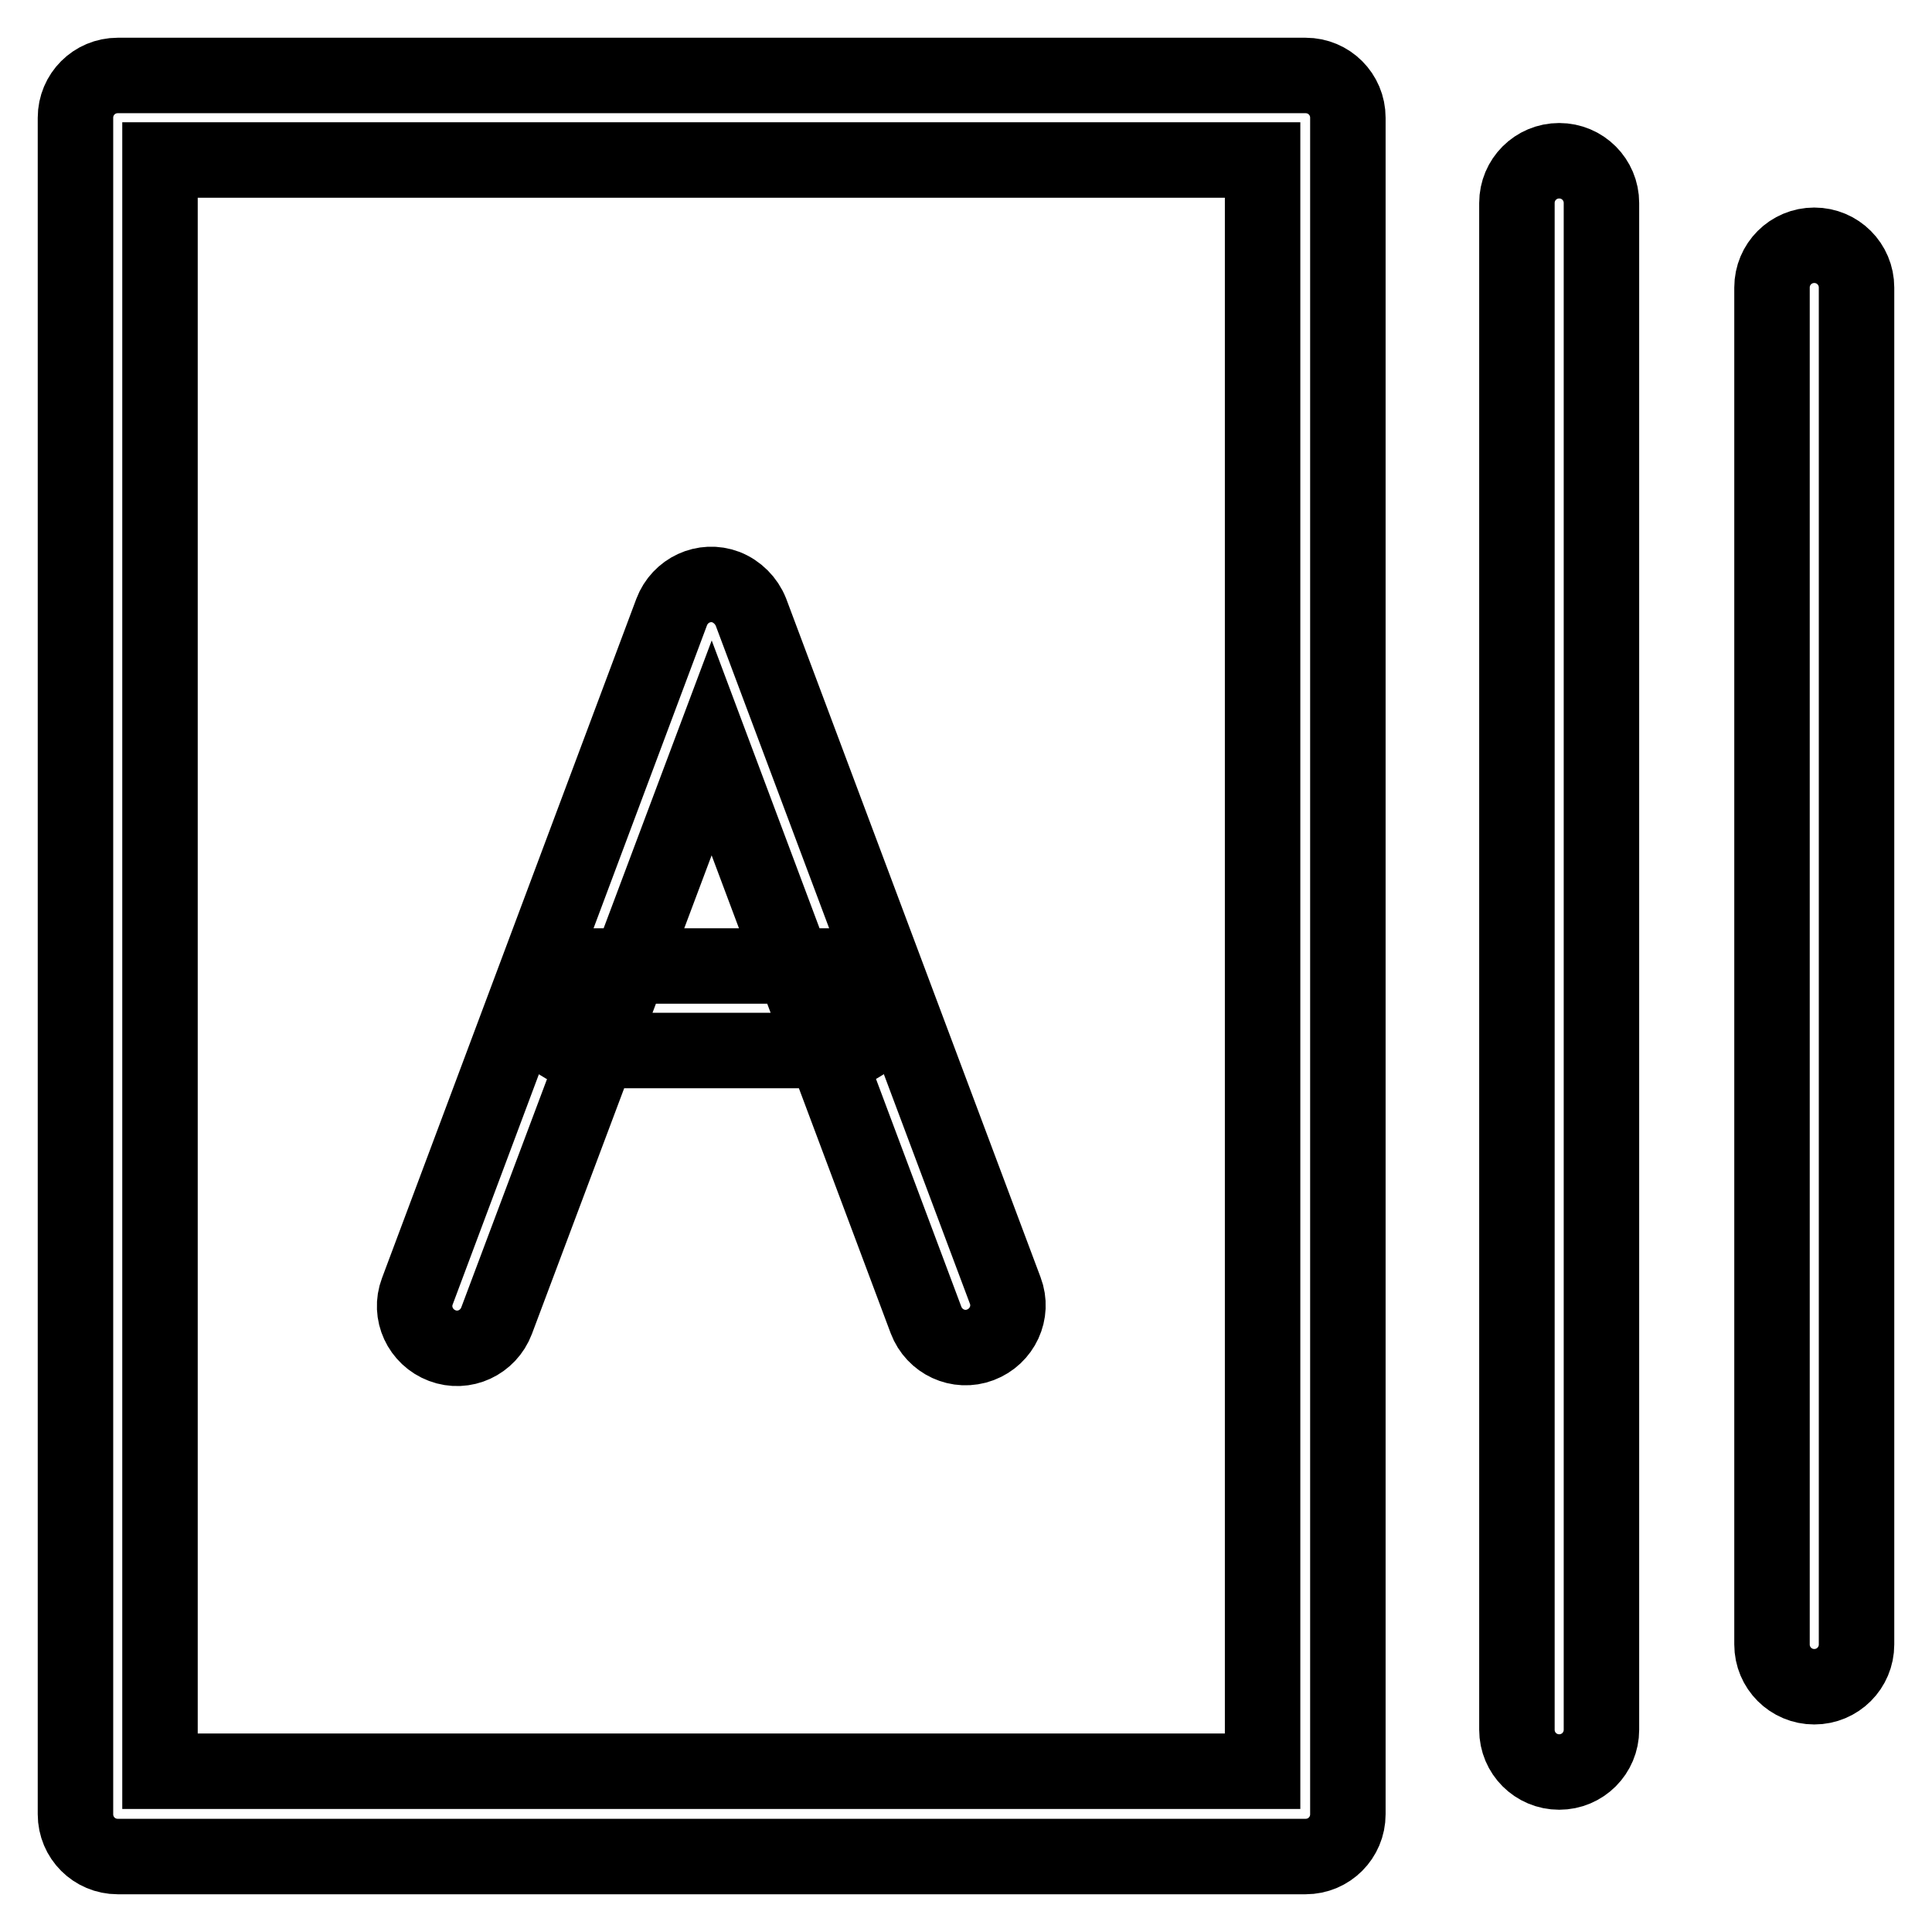 <?xml version="1.0" encoding="utf-8"?>
<!-- Svg Vector Icons : http://www.onlinewebfonts.com/icon -->
<!DOCTYPE svg PUBLIC "-//W3C//DTD SVG 1.1//EN" "http://www.w3.org/Graphics/SVG/1.1/DTD/svg11.dtd">
<svg version="1.1" xmlns="http://www.w3.org/2000/svg" xmlns:xlink="http://www.w3.org/1999/xlink" x="0px" y="0px" viewBox="0 0 256 256" enable-background="new 0 0 256 256" xml:space="preserve">
<g> <path stroke-width="10" fill-opacity="0" stroke="#000000"  d="M15.6,10H173c3.1,0,5.6,2.5,5.6,5.6v224.8c0,3.1-2.5,5.6-5.6,5.6H15.6c-3.1,0-5.6-2.5-5.6-5.6V15.6 C10,12.5,12.5,10,15.6,10L15.6,10z M21.2,21.2v213.5h146.1V21.2H21.2z M201,26.9c0-3.1,2.5-5.6,5.6-5.6c3.1,0,5.6,2.5,5.6,5.6 c0,0,0,0,0,0v202.3c0,3.1-2.5,5.6-5.6,5.6c-3.1,0-5.6-2.5-5.6-5.6c0,0,0,0,0,0V26.9z M234.8,38.1c0-3.1,2.5-5.6,5.6-5.6 c3.1,0,5.6,2.5,5.6,5.6c0,0,0,0,0,0v179.8c0,3.1-2.5,5.6-5.6,5.6c-3.1,0-5.6-2.5-5.6-5.6c0,0,0,0,0,0V38.1z M94.3,99.1l-28.5,75.9 c-1.1,2.9-4.3,4.4-7.2,3.3c-2.9-1.1-4.4-4.3-3.3-7.2l0,0L89,81.1c1.1-2.9,4.3-4.4,7.2-3.3c1.5,0.6,2.7,1.8,3.3,3.3l33.7,89.9 c1.1,2.9-0.4,6.1-3.3,7.2c-2.9,1.1-6.1-0.4-7.2-3.3L94.3,99.1z M77.4,139.2c-3.1,0-5.6-2.5-5.6-5.6c0-3.1,2.5-5.6,5.6-5.6h33.7 c3.1,0,5.6,2.5,5.6,5.6c0,3.1-2.5,5.6-5.6,5.6H77.4z"/></g>
</svg>